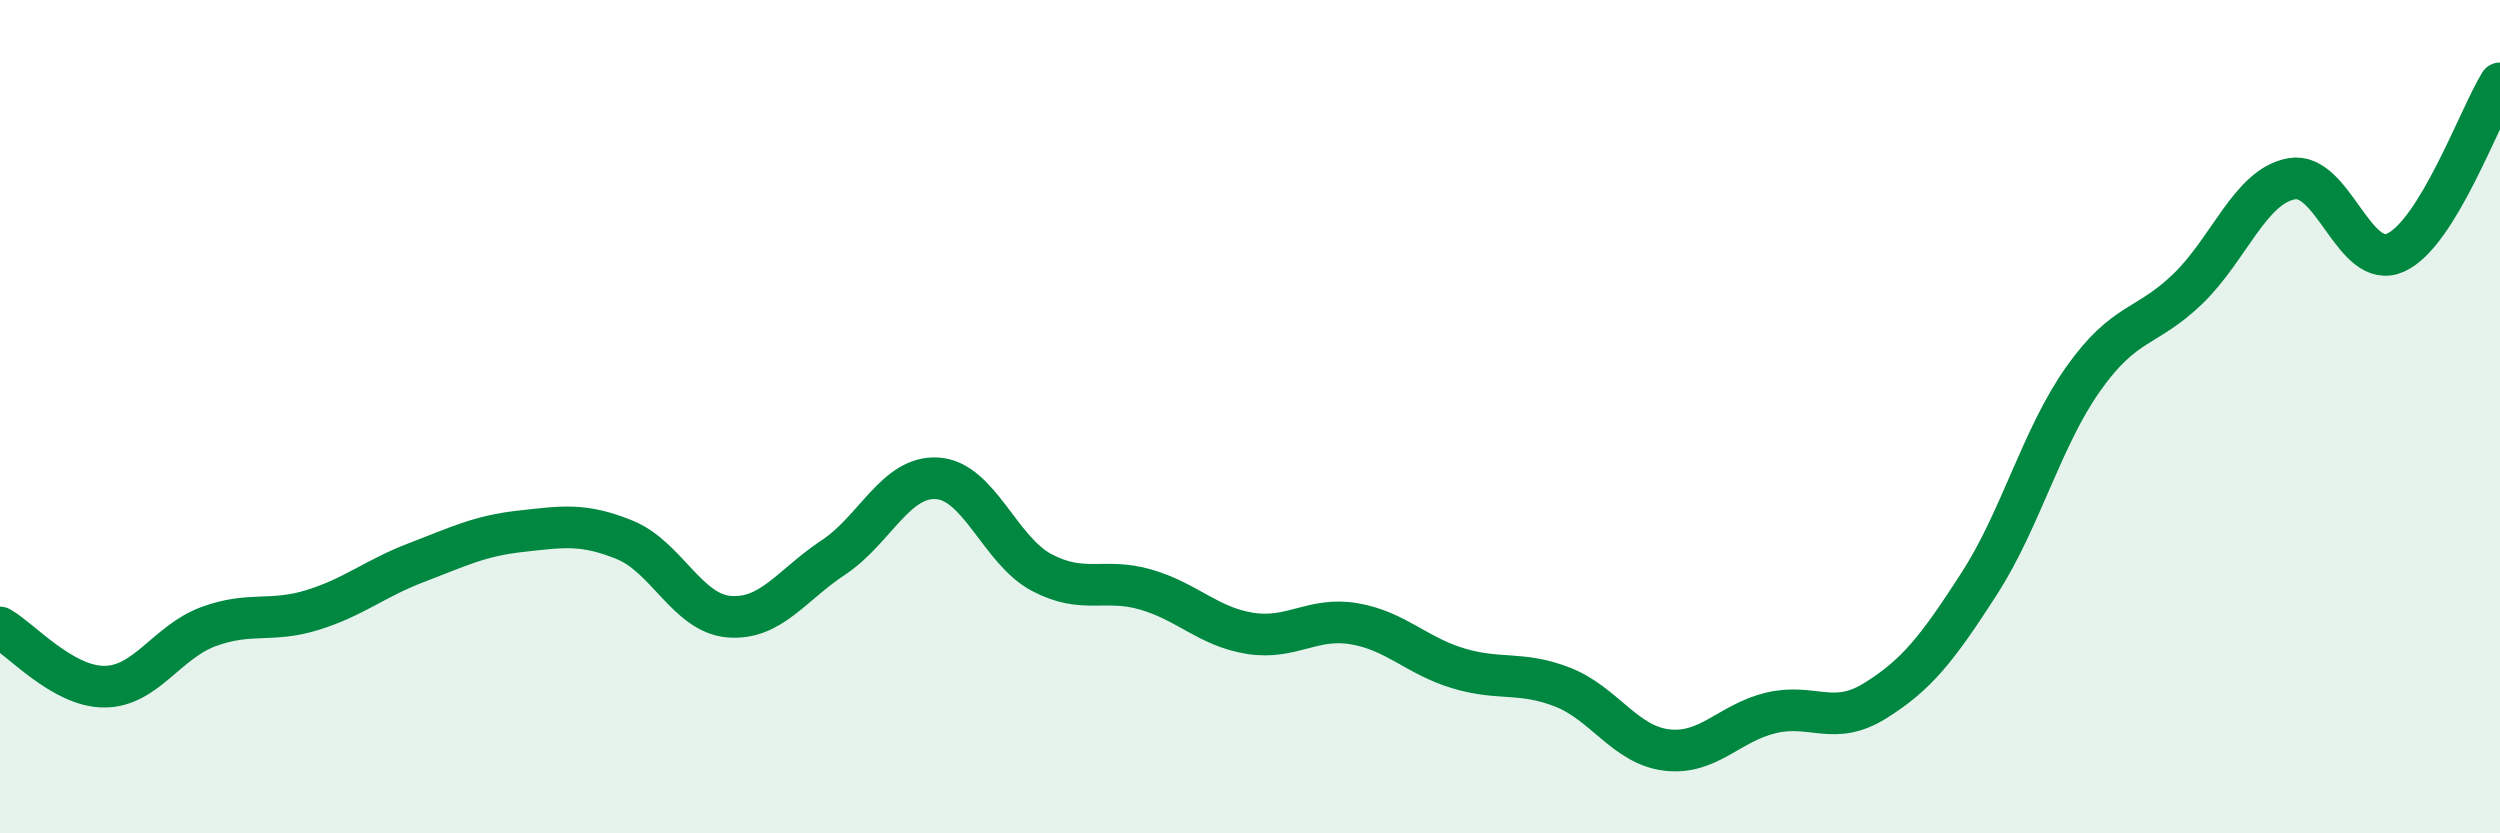 
    <svg width="60" height="20" viewBox="0 0 60 20" xmlns="http://www.w3.org/2000/svg">
      <path
        d="M 0,15.06 C 0.5,15.34 1.5,16.48 2.5,16.48 C 3.5,16.48 4,15.41 5,15.04 C 6,14.67 6.5,14.95 7.5,14.64 C 8.5,14.33 9,13.88 10,13.5 C 11,13.12 11.5,12.86 12.5,12.75 C 13.5,12.64 14,12.55 15,12.96 C 16,13.37 16.5,14.72 17.5,14.8 C 18.5,14.88 19,14.04 20,13.38 C 21,12.72 21.5,11.41 22.5,11.48 C 23.5,11.55 24,13.21 25,13.74 C 26,14.27 26.5,13.86 27.5,14.15 C 28.5,14.44 29,15.04 30,15.2 C 31,15.36 31.5,14.8 32.5,14.97 C 33.5,15.14 34,15.74 35,16.04 C 36,16.34 36.5,16.1 37.5,16.49 C 38.5,16.88 39,17.88 40,18 C 41,18.12 41.5,17.35 42.5,17.11 C 43.5,16.87 44,17.44 45,16.82 C 46,16.2 46.5,15.56 47.5,14.01 C 48.5,12.46 49,10.5 50,9.09 C 51,7.68 51.5,7.9 52.5,6.94 C 53.5,5.98 54,4.47 55,4.29 C 56,4.11 56.5,6.52 57.5,6.06 C 58.5,5.6 59.5,2.81 60,2L60 20L0 20Z"
        fill="#008740"
        opacity="0.1"
        stroke-linecap="round"
        stroke-linejoin="round"
      />
      <path
        d="M 0,15.06 C 0.5,15.34 1.5,16.48 2.5,16.48 C 3.5,16.48 4,15.41 5,15.04 C 6,14.67 6.5,14.95 7.5,14.64 C 8.5,14.33 9,13.88 10,13.5 C 11,13.12 11.5,12.86 12.5,12.75 C 13.5,12.64 14,12.55 15,12.96 C 16,13.37 16.5,14.72 17.5,14.8 C 18.5,14.88 19,14.04 20,13.38 C 21,12.72 21.5,11.41 22.5,11.48 C 23.5,11.55 24,13.21 25,13.74 C 26,14.27 26.5,13.86 27.5,14.15 C 28.5,14.44 29,15.04 30,15.2 C 31,15.36 31.5,14.8 32.5,14.97 C 33.5,15.14 34,15.74 35,16.04 C 36,16.34 36.5,16.1 37.5,16.49 C 38.5,16.88 39,17.88 40,18 C 41,18.12 41.5,17.35 42.5,17.11 C 43.5,16.87 44,17.44 45,16.82 C 46,16.2 46.5,15.56 47.5,14.01 C 48.5,12.46 49,10.5 50,9.09 C 51,7.68 51.5,7.9 52.5,6.94 C 53.5,5.98 54,4.47 55,4.29 C 56,4.11 56.5,6.52 57.5,6.06 C 58.5,5.6 59.5,2.81 60,2"
        stroke="#008740"
        stroke-width="1"
        fill="none"
        stroke-linecap="round"
        stroke-linejoin="round"
      />
    </svg>
  